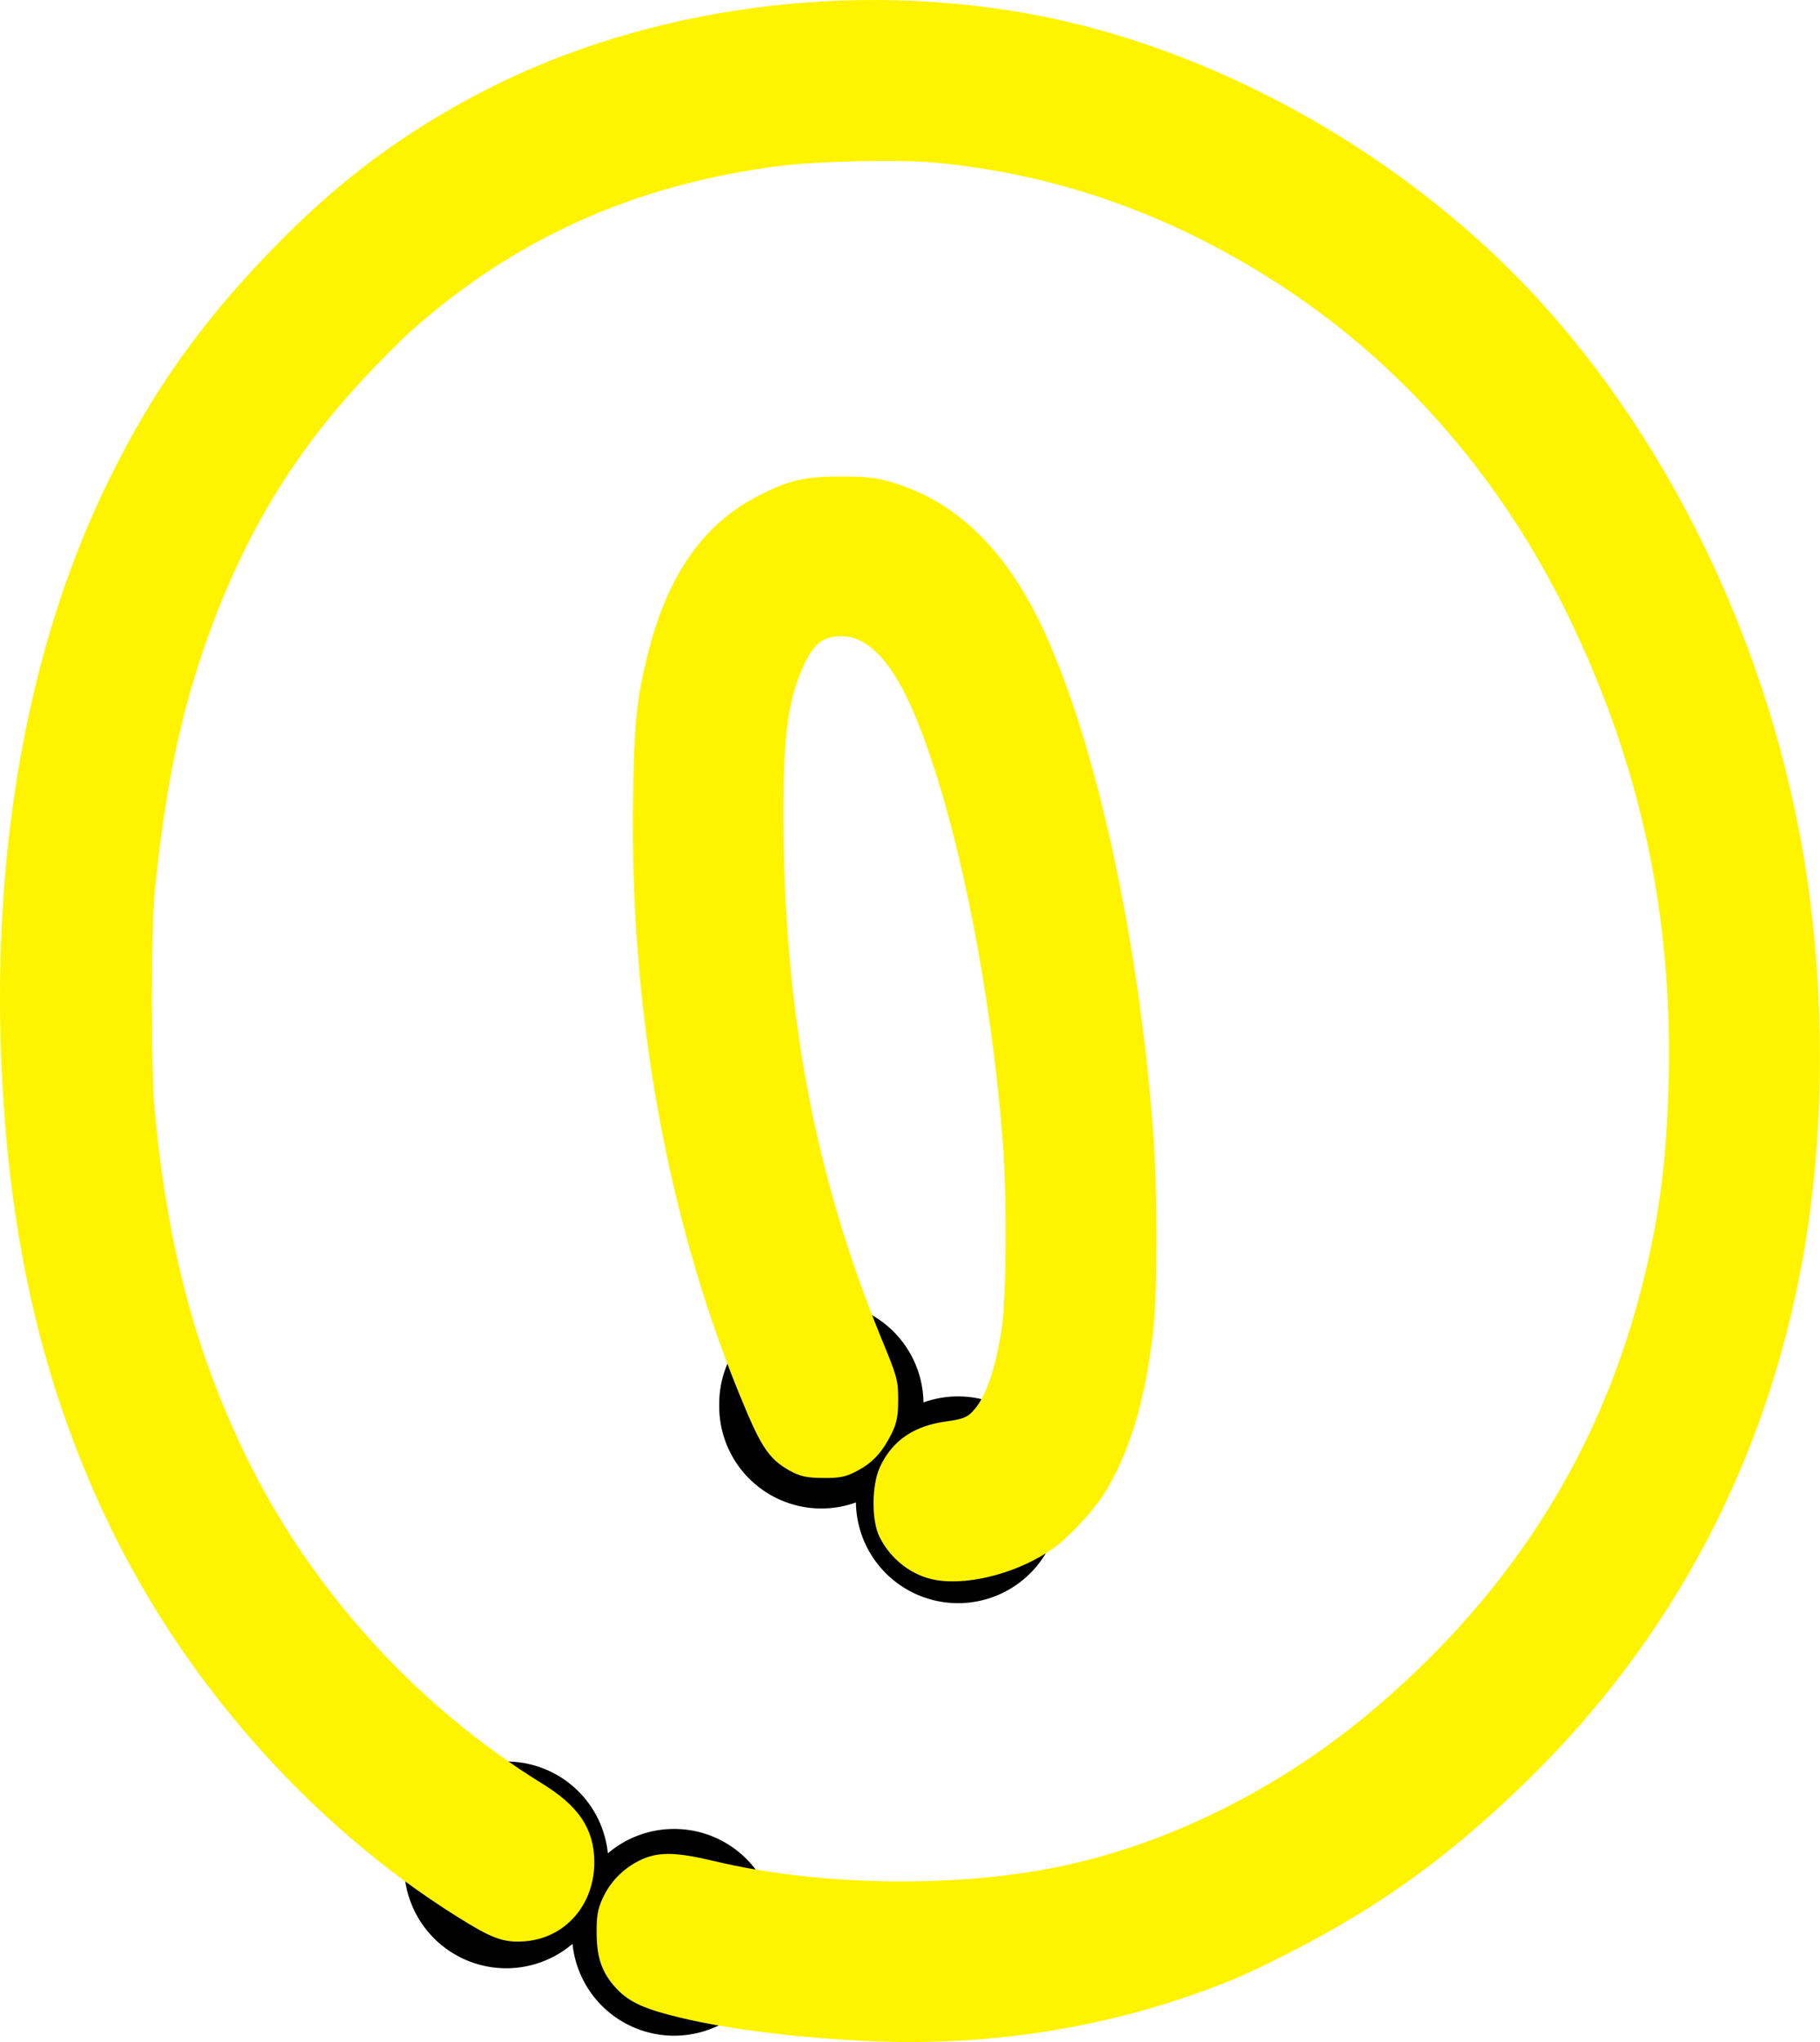 <?xml version="1.0" encoding="UTF-8" standalone="no"?>
<!-- Created with Inkscape (http://www.inkscape.org/) -->
<svg
    xmlns:inkscape="http://www.inkscape.org/namespaces/inkscape"
    xmlns:rdf="http://www.w3.org/1999/02/22-rdf-syntax-ns#"
    xmlns="http://www.w3.org/2000/svg"
    xmlns:cc="http://creativecommons.org/ns#"
    xmlns:dc="http://purl.org/dc/elements/1.1/"
    xmlns:sodipodi="http://sodipodi.sourceforge.net/DTD/sodipodi-0.dtd"
    xmlns:svg="http://www.w3.org/2000/svg"
    xmlns:ns1="http://sozi.baierouge.fr"
    xmlns:xlink="http://www.w3.org/1999/xlink"
    id="svg2"
    sodipodi:docname="rwwgub_Neon_Numerals-0_with_conectors.svg"
    inkscape:export-filename="C:\joanna\Gfx\drawings_vector\admin\collections\rwwgub_Neon_Numerals-0.png"
    viewBox="0 0 160.58 180.18"
    sodipodi:version="0.32"
    inkscape:export-xdpi="77.688683"
    version="1.0"
    inkscape:output_extension="org.inkscape.output.svg.inkscape"
    inkscape:export-ydpi="77.688683"
    inkscape:version="0.46dev+devel"
    sodipodi:docbase="C:\DOCUME~1\RANDAL~1.WIL\Desktop\ACTIVE~1\neon\final"
  >
  <defs
      id="defs4"
    >
    <filter
        id="filter6275"
        height="1.185"
        width="1.208"
        y="-.093"
        x="-.104"
        inkscape:collect="always"
      >
      <feGaussianBlur
          id="feGaussianBlur6277"
          stdDeviation="6.954"
          inkscape:collect="always"
      />
    </filter
    >
  </defs
  >
  <sodipodi:namedview
      id="base"
      inkscape:zoom="0.62823505"
      height="6in"
      borderopacity="1.0"
      inkscape:current-layer="layer1"
      inkscape:cx="96.480232"
      inkscape:cy="173.58377"
      showgrid="true"
      width="11.693in"
      inkscape:guide-bbox="true"
      units="in"
      showguides="true"
      bordercolor="#666666"
      inkscape:window-x="-4"
      guidetolerance="10"
      objecttolerance="10"
      inkscape:window-y="-4"
      inkscape:window-width="1280"
      inkscape:pageopacity="0.0"
      inkscape:pageshadow="2"
      pagecolor="#ffffff"
      gridtolerance="10000"
      inkscape:document-units="in"
      inkscape:window-height="744"
  />
  <g
      id="layer1"
      inkscape:label="Layer 1"
      inkscape:groupmode="layer"
      transform="translate(-254.76 -11.698)"
    >
    <g
        id="g2375"
        transform="translate(-29.336 -49.26)"
      >
      <path
          id="path2320"
          sodipodi:rx="26.502337"
          sodipodi:ry="26.502337"
          style="fill:#000000"
          sodipodi:type="arc"
          d="m-80.31 330.71a26.502 26.502 0 1 1 -53 0 26.502 26.502 0 1 1 53 0z"
          transform="matrix(.34 0 0 .34 404.94 80.847)"
          sodipodi:cy="330.7067"
          sodipodi:cx="-106.81245"
      />
      <path
          id="path2322"
          sodipodi:rx="26.502337"
          sodipodi:ry="26.502337"
          style="fill:#000000"
          sodipodi:type="arc"
          d="m-80.31 330.71a26.502 26.502 0 1 1 -53 0 26.502 26.502 0 1 1 53 0z"
          transform="matrix(.34 0 0 .34 392.88 72.493)"
          sodipodi:cy="330.7067"
          sodipodi:cx="-106.81245"
      />
      <path
          id="path2324"
          sodipodi:rx="26.502337"
          sodipodi:ry="26.502337"
          style="fill:#000000"
          sodipodi:type="arc"
          d="m-80.31 330.71a26.502 26.502 0 1 1 -53 0 26.502 26.502 0 1 1 53 0z"
          transform="matrix(.34 0 0 .34 365.08 113.06)"
          sodipodi:cy="330.7067"
          sodipodi:cx="-106.81245"
      />
      <path
          id="path2326"
          sodipodi:rx="26.502337"
          sodipodi:ry="26.502337"
          style="fill:#000000"
          sodipodi:type="arc"
          d="m-80.31 330.71a26.502 26.502 0 1 1 -53 0 26.502 26.502 0 1 1 53 0z"
          transform="matrix(.34 0 0 .34 379.89 119.01)"
          sodipodi:cy="330.7067"
          sodipodi:cx="-106.81245"
      />
      <path
          id="path2328"
          sodipodi:nodetypes="cssssssssssssssssssssssssssssssssssssccsssssssssssssssssssssssssssc"
          style="stroke-linejoin:round;stroke:#eed1f6;stroke-linecap:round;stroke-width:1.783;fill:#fff400"
          d="m360.15 240.04c-5.16-0.27-10.99-0.87-15.8-2.01-2.96-0.71-4.21-1.26-5.17-2.31-1.07-1.16-1.45-2.24-1.46-4.2-0.01-1.39 0.07-1.85 0.43-2.64 0.57-1.26 1.54-2.25 2.79-2.88 1.36-0.68 2.7-0.65 5.99 0.13 9.14 2.18 20.89 2.4 30.1 0.63 10.16-1.96 20.48-7.06 29.04-14.35 12.46-10.61 20.41-23.38 24.08-38.67 1.42-5.9 2.01-10.78 2.16-17.87 0.3-14.66-2.62-27.97-9.02-41.1-5.89-12.05-14.4-21.929-24.98-29.002-9.86-6.585-20.45-10.408-31.7-11.443-3.21-0.296-10.46-0.132-13.93 0.315-12.89 1.659-23.63 6.477-32.95 14.776-0.9 0.8-2.84 2.753-4.32 4.339-6.16 6.615-10.43 13.645-13.69 22.505-2.56 6.99-4 13.77-4.96 23.39-0.32 3.21-0.32 16.02 0 19.33 1.19 12.33 3.6 21.45 8.12 30.82 5.75 11.88 15.22 22.37 26.5 29.34 3.01 1.85 4.17 3.57 4.17 6.13 0 3.28-2.21 5.79-5.28 6-1.57 0.11-2.39-0.2-5.24-1.98-12.88-8.04-24.05-20.7-30.71-34.84-5.64-11.97-8.53-24.67-9.14-40.23-0.72-18.39 2.33-35.49 8.79-49.2 3.64-7.745 7.7-13.744 13.51-19.983 5.95-6.384 11.5-10.738 18.59-14.576 13.92-7.538 31.61-10.267 48.1-7.418 14.3 2.473 29.08 9.973 40.54 20.581 13.48 12.468 23.47 31.256 27.23 51.206 2.23 11.86 2.33 25.26 0.28 36.83-3.17 17.83-11.39 33.39-24.23 45.87-6.2 6.03-11.96 10.28-18.92 13.98-2.23 1.19-5.01 2.56-6.18 3.04-10.16 4.23-21.29 6.1-32.74 5.49zm6.68-40.64c-1.78-0.31-3.38-1.54-4.25-3.26-0.59-1.19-0.57-3.98 0.04-5.32 0.93-2.03 2.57-3.14 5.14-3.48 1.76-0.24 2.35-0.52 3.15-1.5 1.15-1.41 2.02-4.01 2.56-7.67 0.4-2.72 0.45-11.81 0.09-16.42-1.11-14.23-4.12-28.93-7.71-37.75-2.14-5.26-4.63-7.88-7.5-7.89-2.04-0.01-3.23 0.9-4.31 3.32-1.39 3.12-1.82 6.34-1.8 13.58 0.04 17.29 2.78 31.9 8.7 46.38 1.39 3.38 1.42 3.51 1.42 5.05 0 1.28-0.09 1.77-0.43 2.48-0.72 1.48-1.42 2.27-2.55 2.89-0.95 0.51-1.26 0.58-2.64 0.57-1.32-0.01-1.72-0.09-2.51-0.53-1.62-0.9-2.2-1.83-4.13-6.59-6.25-15.44-9.44-33.39-9.17-51.62 0.1-6.8 0.29-8.74 1.24-12.6 1.64-6.69 4.61-11.03 9.13-13.38 2.66-1.39 3.9-1.68 7.01-1.68 2.09 0 2.87 0.09 4.12 0.45 5.44 1.58 9.65 5.67 12.82 12.47 4.6 9.87 8.35 27.04 9.62 44.06 0.38 5.11 0.38 13.91 0 17.31-0.66 5.95-2.06 10.6-4.21 14-0.86 1.35-2.86 3.52-4.07 4.41-2.75 2.02-6.99 3.2-9.76 2.72z"
      />
      <path
          id="path2330"
          sodipodi:nodetypes="cssssssssssssssssssssssssssssssssssssccsssssssssssssssssssssssssssc"
          style="stroke-linejoin:round;filter:url(#filter6275);stroke:#fff400;stroke-linecap:round;stroke-width:1.962;fill:#fff400"
          d="m360.15 240.04c-5.16-0.27-10.99-0.87-15.8-2.01-2.96-0.71-4.21-1.26-5.17-2.31-1.07-1.16-1.45-2.24-1.46-4.2-0.01-1.39 0.07-1.85 0.43-2.64 0.57-1.26 1.54-2.25 2.79-2.88 1.36-0.68 2.7-0.65 5.99 0.13 9.14 2.18 20.89 2.4 30.1 0.63 10.16-1.96 20.48-7.06 29.04-14.35 12.46-10.61 20.41-23.38 24.08-38.67 1.42-5.9 2.01-10.78 2.16-17.87 0.3-14.66-2.62-27.97-9.02-41.1-5.89-12.05-14.4-21.929-24.98-29.002-9.86-6.585-20.45-10.408-31.7-11.443-3.21-0.296-10.46-0.132-13.93 0.315-12.89 1.659-23.63 6.477-32.95 14.776-0.9 0.8-2.84 2.753-4.32 4.339-6.16 6.615-10.43 13.645-13.69 22.505-2.56 6.99-4 13.77-4.96 23.39-0.32 3.21-0.32 16.02 0 19.33 1.19 12.33 3.6 21.45 8.12 30.82 5.75 11.88 15.22 22.37 26.5 29.34 3.01 1.85 4.17 3.57 4.17 6.13 0 3.28-2.21 5.79-5.28 6-1.57 0.11-2.39-0.2-5.24-1.98-12.88-8.04-24.05-20.7-30.71-34.84-5.64-11.97-8.53-24.67-9.14-40.23-0.72-18.39 2.33-35.49 8.79-49.2 3.64-7.745 7.7-13.744 13.51-19.983 5.95-6.384 11.5-10.738 18.59-14.576 13.92-7.538 31.61-10.267 48.1-7.418 14.3 2.473 29.08 9.973 40.54 20.581 13.48 12.468 23.47 31.256 27.23 51.206 2.23 11.86 2.33 25.26 0.28 36.83-3.17 17.83-11.39 33.39-24.23 45.87-6.2 6.03-11.96 10.28-18.92 13.98-2.23 1.19-5.01 2.56-6.18 3.04-10.16 4.23-21.29 6.1-32.74 5.49zm6.68-40.64c-1.78-0.31-3.38-1.54-4.25-3.26-0.59-1.19-0.57-3.98 0.04-5.32 0.93-2.03 2.57-3.14 5.14-3.48 1.76-0.24 2.35-0.52 3.15-1.5 1.15-1.41 2.02-4.01 2.56-7.67 0.4-2.72 0.45-11.81 0.09-16.42-1.11-14.23-4.12-28.93-7.71-37.75-2.14-5.26-4.63-7.88-7.5-7.89-2.04-0.01-3.23 0.9-4.31 3.32-1.39 3.12-1.82 6.34-1.8 13.58 0.04 17.29 2.78 31.9 8.7 46.38 1.39 3.38 1.42 3.51 1.42 5.05 0 1.28-0.09 1.77-0.43 2.48-0.72 1.48-1.42 2.27-2.55 2.89-0.95 0.51-1.26 0.58-2.64 0.57-1.32-0.01-1.72-0.09-2.51-0.53-1.62-0.9-2.2-1.83-4.13-6.59-6.25-15.44-9.44-33.39-9.17-51.62 0.1-6.8 0.29-8.74 1.24-12.6 1.64-6.69 4.61-11.03 9.13-13.38 2.66-1.39 3.9-1.68 7.01-1.68 2.09 0 2.87 0.09 4.12 0.45 5.44 1.58 9.65 5.67 12.82 12.47 4.6 9.87 8.35 27.04 9.62 44.06 0.38 5.11 0.38 13.91 0 17.31-0.66 5.95-2.06 10.6-4.21 14-0.86 1.35-2.86 3.52-4.07 4.41-2.75 2.02-6.99 3.2-9.76 2.72z"
      />
    </g
    >
  </g
  >
</svg
>
